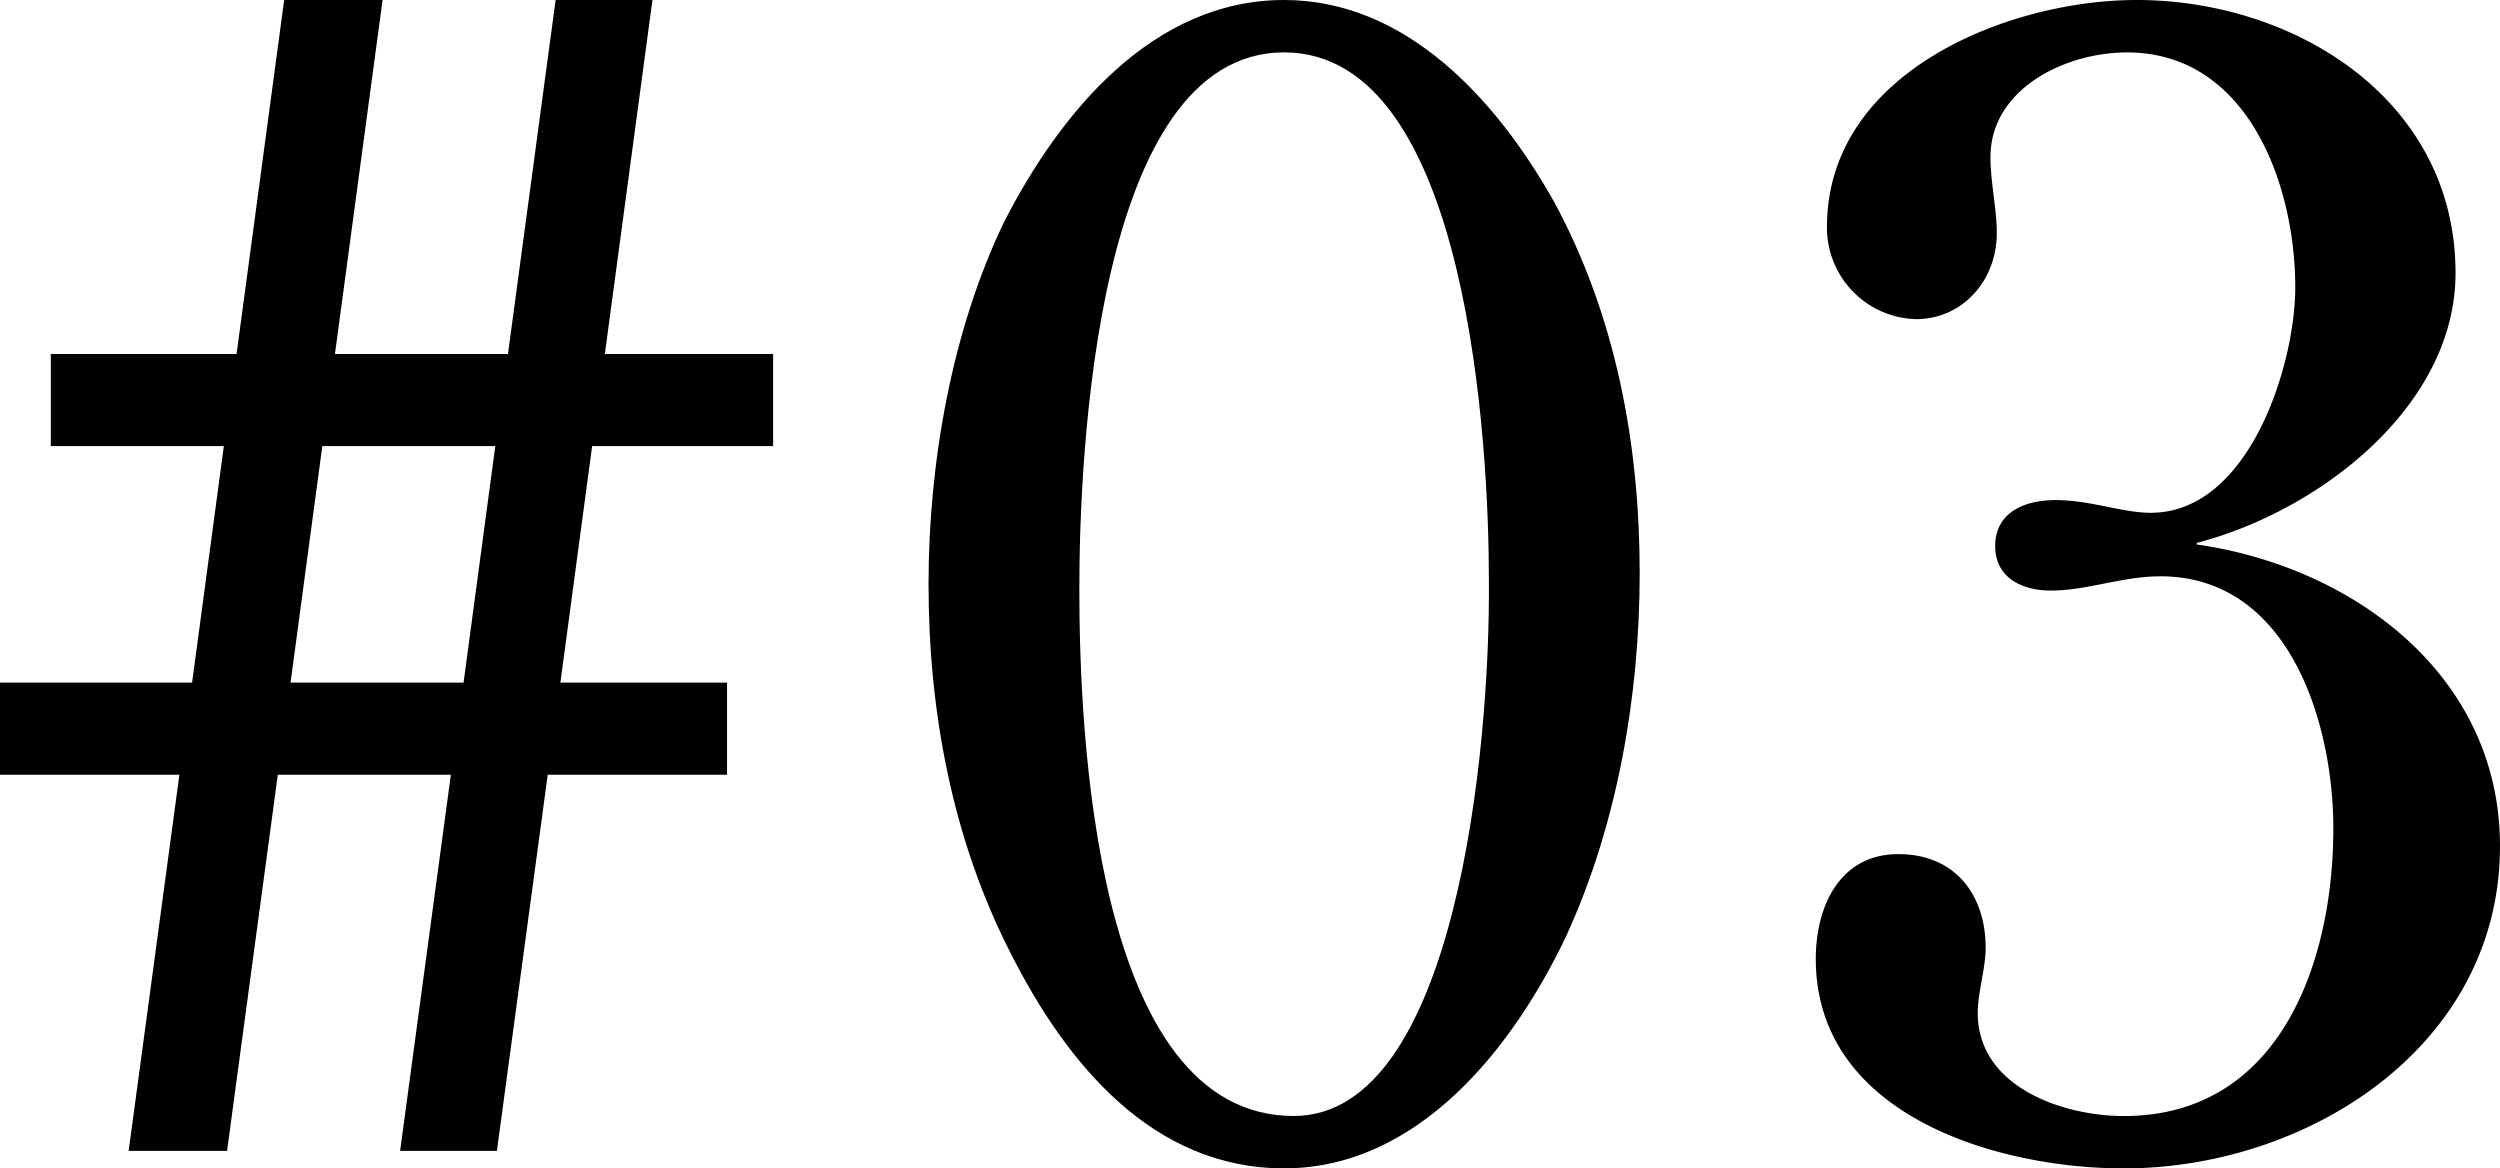 <svg xmlns="http://www.w3.org/2000/svg" xmlns:xlink="http://www.w3.org/1999/xlink" width="266.04" height="124.333" viewBox="0 0 266.04 124.333">
  <defs>
    <clipPath id="clip-path">
      <rect id="長方形_2512" data-name="長方形 2512" width="266.04" height="124.333" fill="none"/>
    </clipPath>
  </defs>
  <g id="グループ_5322" data-name="グループ 5322" transform="translate(0 0)">
    <path id="パス_15078" data-name="パス 15078" d="M34.3,47.469H52.708L49.331,72.641H30.919ZM59.128,0,54.056,37.669H35.644L40.713,0H30.24L25.175,37.669H5.408v9.8H23.82L20.443,72.641H0v9.8H19.091l-5.4,40.033H24.163l5.4-40.033H47.979l-5.4,40.033h10.3l5.408-40.033H77.37v-9.8H59.634l3.38-25.172H82.271v-9.8H64.366L69.431,0Z" transform="translate(0 0)"/>
    <g id="グループ_5321" data-name="グループ 5321" transform="translate(0 0)">
      <g id="グループ_5320" data-name="グループ 5320" clip-path="url(#clip-path)">
        <path id="パス_15079" data-name="パス 15079" d="M94.475,21.452c6.59,12.165,9.121,25.848,9.121,39.531,0,13.007-2.364,26.69-7.769,38.515-5.574,11.828-15.707,24.835-30.07,24.835-14.019,0-23.144-11.152-29.054-22.807-6.254-12.161-8.785-25.844-8.785-39.361,0-13.007,2.531-27.2,8.109-38.681C41.941,11.991,51.738,0,65.757,0,78.767,0,88.394,10.643,94.475,21.452M65.757,5.574c-20.1,0-21.792,43.247-21.792,57.1,0,14.865,1.518,56.084,22.807,56.084,17.229,0,20.946-39.025,20.776-57.1,0-13.687-2.024-56.084-21.792-56.084" transform="translate(70.893 0)"/>
        <path id="パス_15080" data-name="パス 15080" d="M95.138,57.942c16.557,2.364,32.268,13.853,32.268,32.095,0,21.289-20.44,34.3-40.037,34.3-13.347,0-32.774-5.574-32.774-22.3,0-5.571,2.538-11.145,8.785-11.145,6.081,0,9.291,4.389,9.291,9.963,0,2.2-.842,4.732-.842,6.926,0,7.939,9.121,10.983,15.541,10.983,16.723,0,22.3-16.557,22.3-30.576,0-11.319-4.729-26.86-18.415-26.86-4.053,0-7.769,1.518-11.655,1.518-3.04,0-5.914-1.352-5.914-4.729,0-3.546,3.044-4.9,6.424-4.9,3.716,0,7.093,1.352,10.133,1.352,10.473,0,15.375-15.715,15.375-23.99,0-10.983-5.072-25-17.909-25-6.587,0-14.525,3.886-14.525,11.149,0,2.7.672,5.408.672,8.112,0,4.895-3.546,9.121-8.611,9.121a9.735,9.735,0,0,1-9.461-9.8C55.781,7.6,75.2,0,88.721,0c16.893,0,33.953,10.643,33.953,29.054,0,14.193-14.525,25.342-27.536,28.718Z" transform="translate(138.634 0)"/>
      </g>
    </g>
  </g>
</svg>
